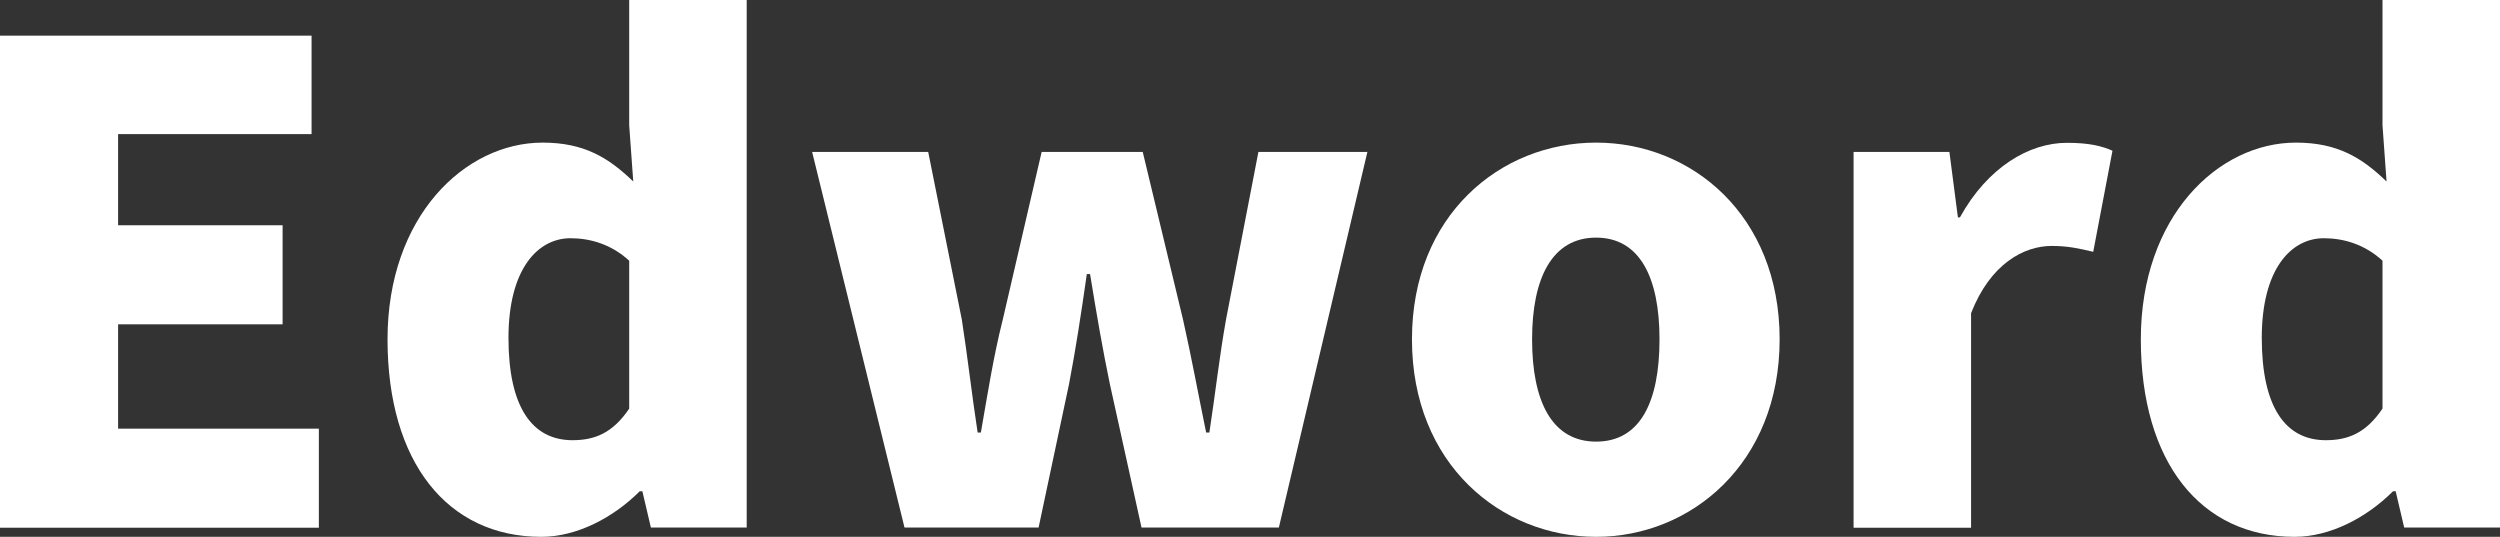 <?xml version="1.0" encoding="UTF-8"?><svg xmlns="http://www.w3.org/2000/svg" viewBox="0 0 123.41 26.5"><rect x="0" y="0" width="123.41" height="26.5" fill="#333333" stroke="none"/><defs><style>.d{fill:#fff;}</style></defs><g id="a"/><g id="b"><g id="c"><g><path class="d" d="M0,1.76H15.38V6.62H5.83v4.5H13.95v4.89H5.83v5.15H15.74v4.89H0V1.76Z"/><path class="d" d="M19.13,16.75c0-6.06,3.81-9.71,7.66-9.71,2.05,0,3.26,.75,4.47,1.92l-.2-2.77V0h5.8V26.04h-4.73l-.42-1.79h-.13c-1.3,1.3-3.1,2.25-4.86,2.25-4.63,0-7.59-3.68-7.59-9.75Zm11.93,3.42v-7.3c-.88-.81-1.92-1.11-2.9-1.11-1.6,0-3.06,1.5-3.06,4.92s1.17,5.05,3.16,5.05c1.11,0,1.99-.36,2.8-1.56Z"/><path class="d" d="M40.08,7.5h5.74l1.66,8.28c.29,1.86,.49,3.68,.78,5.57h.16c.33-1.89,.62-3.75,1.08-5.57l1.92-8.28h4.99l1.99,8.28c.42,1.86,.75,3.68,1.14,5.57h.16c.29-1.89,.49-3.72,.82-5.57l1.6-8.28h5.38l-4.37,18.54h-6.78l-1.56-7.07c-.36-1.73-.65-3.42-.98-5.44h-.16c-.29,2.02-.55,3.72-.88,5.44l-1.5,7.07h-6.62l-4.56-18.54Z"/><path class="d" d="M69.7,16.75c0-6.13,4.37-9.71,9.09-9.71s9.06,3.59,9.06,9.71-4.37,9.75-9.06,9.75-9.09-3.58-9.09-9.75Zm12.22,0c0-3.06-.98-5.02-3.13-5.02s-3.16,1.96-3.16,5.02,.98,5.05,3.16,5.05,3.13-1.96,3.13-5.05Z"/><path class="d" d="M91.5,7.5h4.73l.42,3.23h.1c1.37-2.48,3.42-3.68,5.28-3.68,1.11,0,1.73,.16,2.25,.39l-.95,4.99c-.68-.16-1.24-.29-2.05-.29-1.37,0-3.03,.88-3.98,3.32v10.59h-5.8V7.5Z"/><path class="d" d="M105.68,16.75c0-6.06,3.81-9.71,7.66-9.71,2.05,0,3.26,.75,4.47,1.92l-.2-2.77V0h5.8V26.04h-4.73l-.42-1.79h-.13c-1.3,1.3-3.1,2.25-4.86,2.25-4.63,0-7.59-3.68-7.59-9.75Zm11.93,3.42v-7.3c-.88-.81-1.92-1.11-2.9-1.11-1.6,0-3.06,1.5-3.06,4.92s1.17,5.05,3.16,5.05c1.11,0,1.99-.36,2.8-1.56Z"/></g></g></g></svg>